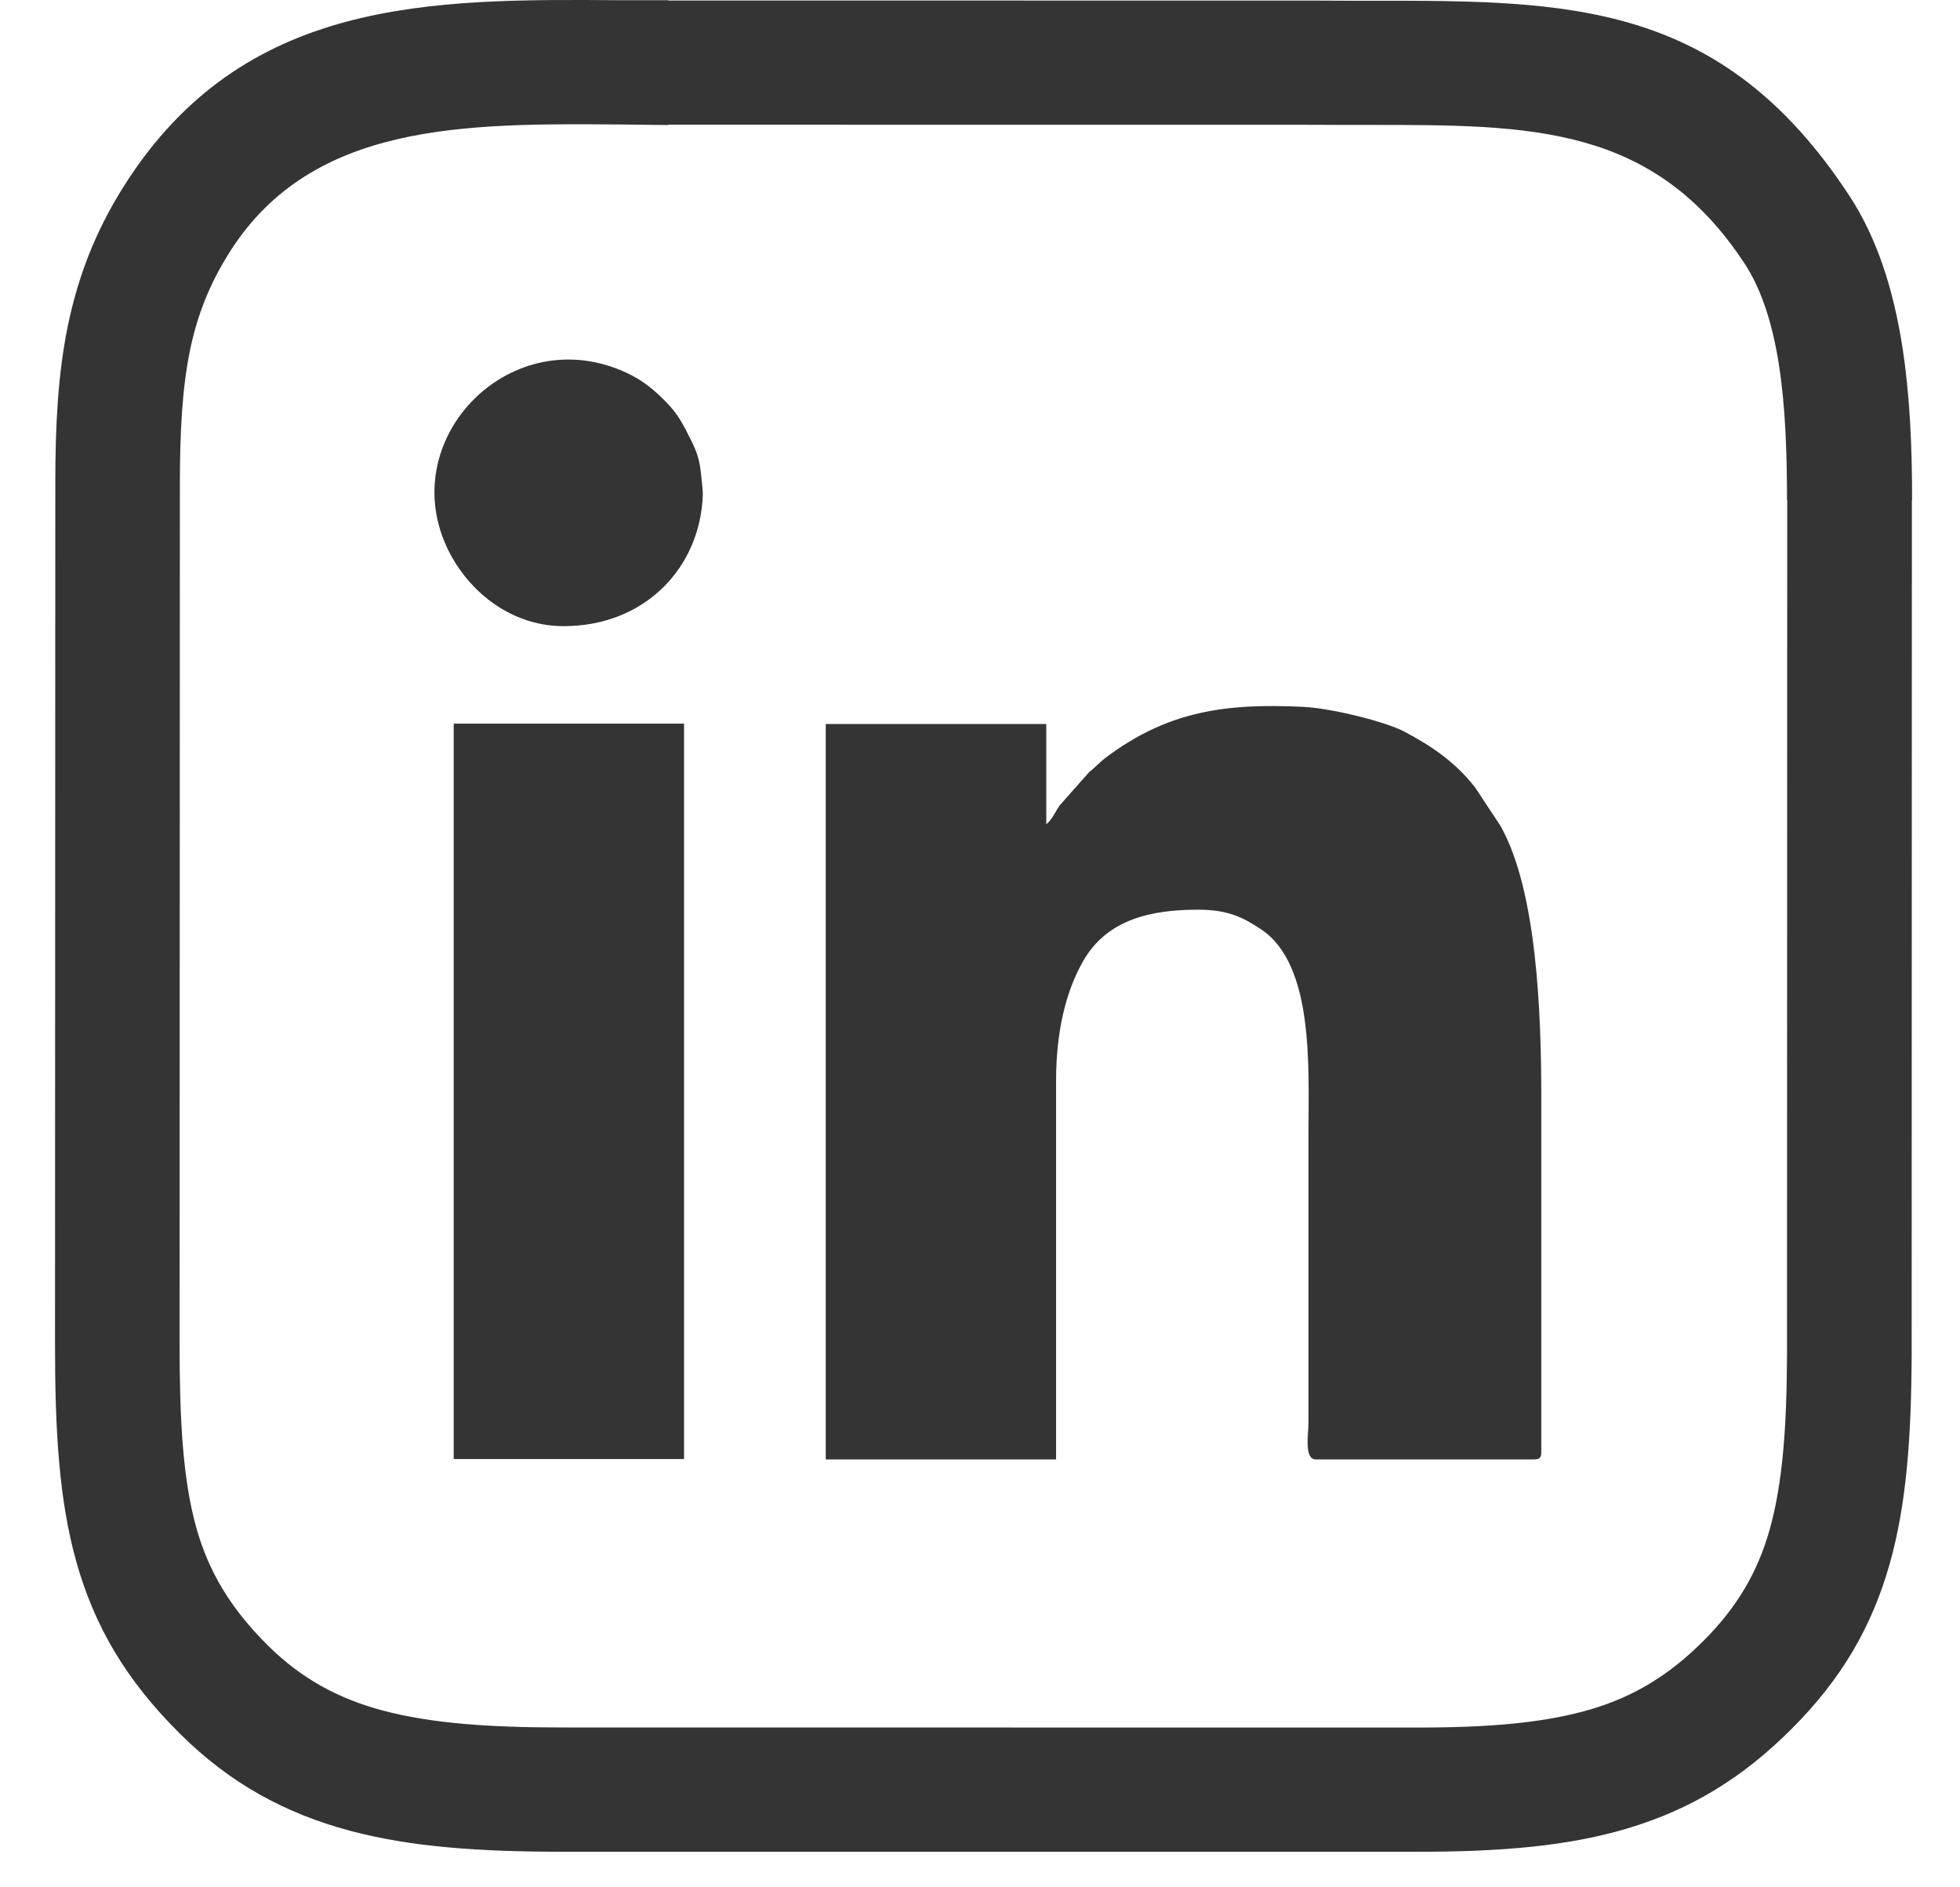 <?xml version="1.0"?>
<svg xmlns="http://www.w3.org/2000/svg" width="27" height="26" viewBox="0 0 27 26" fill="none">
<path fill-rule="evenodd" clip-rule="evenodd" d="M14.413 11.354V9.974H11.375V20.105H14.548V14.888C14.548 14.226 14.678 13.663 14.921 13.24C15.255 12.656 15.872 12.532 16.506 12.532C16.917 12.532 17.128 12.639 17.378 12.807C18.105 13.296 18.025 14.719 18.025 15.595V19.6C18.025 19.757 17.962 20.105 18.126 20.105H21.131C21.209 20.105 21.232 20.081 21.232 20.004V15.123C21.232 13.949 21.171 12.263 20.669 11.376L20.321 10.849C20.058 10.51 19.732 10.282 19.34 10.076C19.079 9.94 18.341 9.757 17.958 9.738C16.884 9.685 16.088 9.797 15.242 10.43C15.134 10.511 15.108 10.555 15.007 10.633L14.595 11.098C14.531 11.194 14.489 11.298 14.413 11.354Z" fill="#343434"/>
<path fill-rule="evenodd" clip-rule="evenodd" d="M6.25 20.1H9.423V9.969H6.25L6.25 20.1Z" fill="#343434"/>
<path fill-rule="evenodd" clip-rule="evenodd" d="M7.765 8.626C8.89 8.626 9.654 7.811 9.682 6.805C9.683 6.766 9.655 6.49 9.642 6.417C9.618 6.274 9.572 6.169 9.521 6.067C9.404 5.833 9.342 5.704 9.158 5.52C8.998 5.36 8.851 5.238 8.632 5.136C7.057 4.404 5.468 6.007 6.145 7.515C6.412 8.111 7.01 8.626 7.765 8.626Z" fill="#343434"/>
<path d="M19.511 23.799C20.514 23.8 21.292 23.735 21.933 23.542C22.515 23.367 22.997 23.074 23.463 22.608C23.933 22.139 24.214 21.653 24.378 21.072C24.559 20.429 24.613 19.651 24.617 18.661L24.62 6.893H24.617C24.617 6.244 24.595 5.589 24.504 5.015C24.42 4.484 24.276 4.003 24.034 3.633C22.778 1.72 21.084 1.721 18.896 1.721C18.644 1.721 18.386 1.722 18.125 1.719L9.206 1.718V1.722C8.982 1.722 8.992 1.718 8.553 1.715C6.405 1.699 4.297 1.683 3.164 3.472C2.882 3.917 2.713 4.356 2.615 4.838C2.509 5.36 2.479 5.949 2.478 6.65L2.474 18.502C2.474 19.562 2.518 20.374 2.702 21.038C2.87 21.642 3.169 22.15 3.688 22.666C4.147 23.122 4.656 23.399 5.267 23.563C5.945 23.744 6.755 23.798 7.746 23.798L19.511 23.799ZM22.424 25.187C21.616 25.43 20.686 25.512 19.511 25.51L7.746 25.51C6.604 25.51 5.656 25.444 4.822 25.221C3.922 24.98 3.165 24.566 2.476 23.881C1.73 23.139 1.295 22.394 1.046 21.495C0.813 20.654 0.757 19.709 0.758 18.502L0.762 6.65C0.762 5.844 0.8 5.152 0.932 4.502C1.073 3.813 1.312 3.188 1.71 2.559C3.353 -0.036 5.931 -0.016 8.56 0.003L9.206 0.003V0.007L18.139 0.008C18.399 0.01 18.65 0.01 18.896 0.01C21.61 0.009 23.712 0.008 25.474 2.694C25.861 3.283 26.08 3.991 26.201 4.746C26.314 5.458 26.34 6.189 26.34 6.893H26.337L26.334 18.668C26.329 19.811 26.261 20.727 26.034 21.535C25.789 22.404 25.373 23.125 24.682 23.816C24.001 24.497 23.291 24.927 22.424 25.187Z" fill="#343434"/>
</svg>
